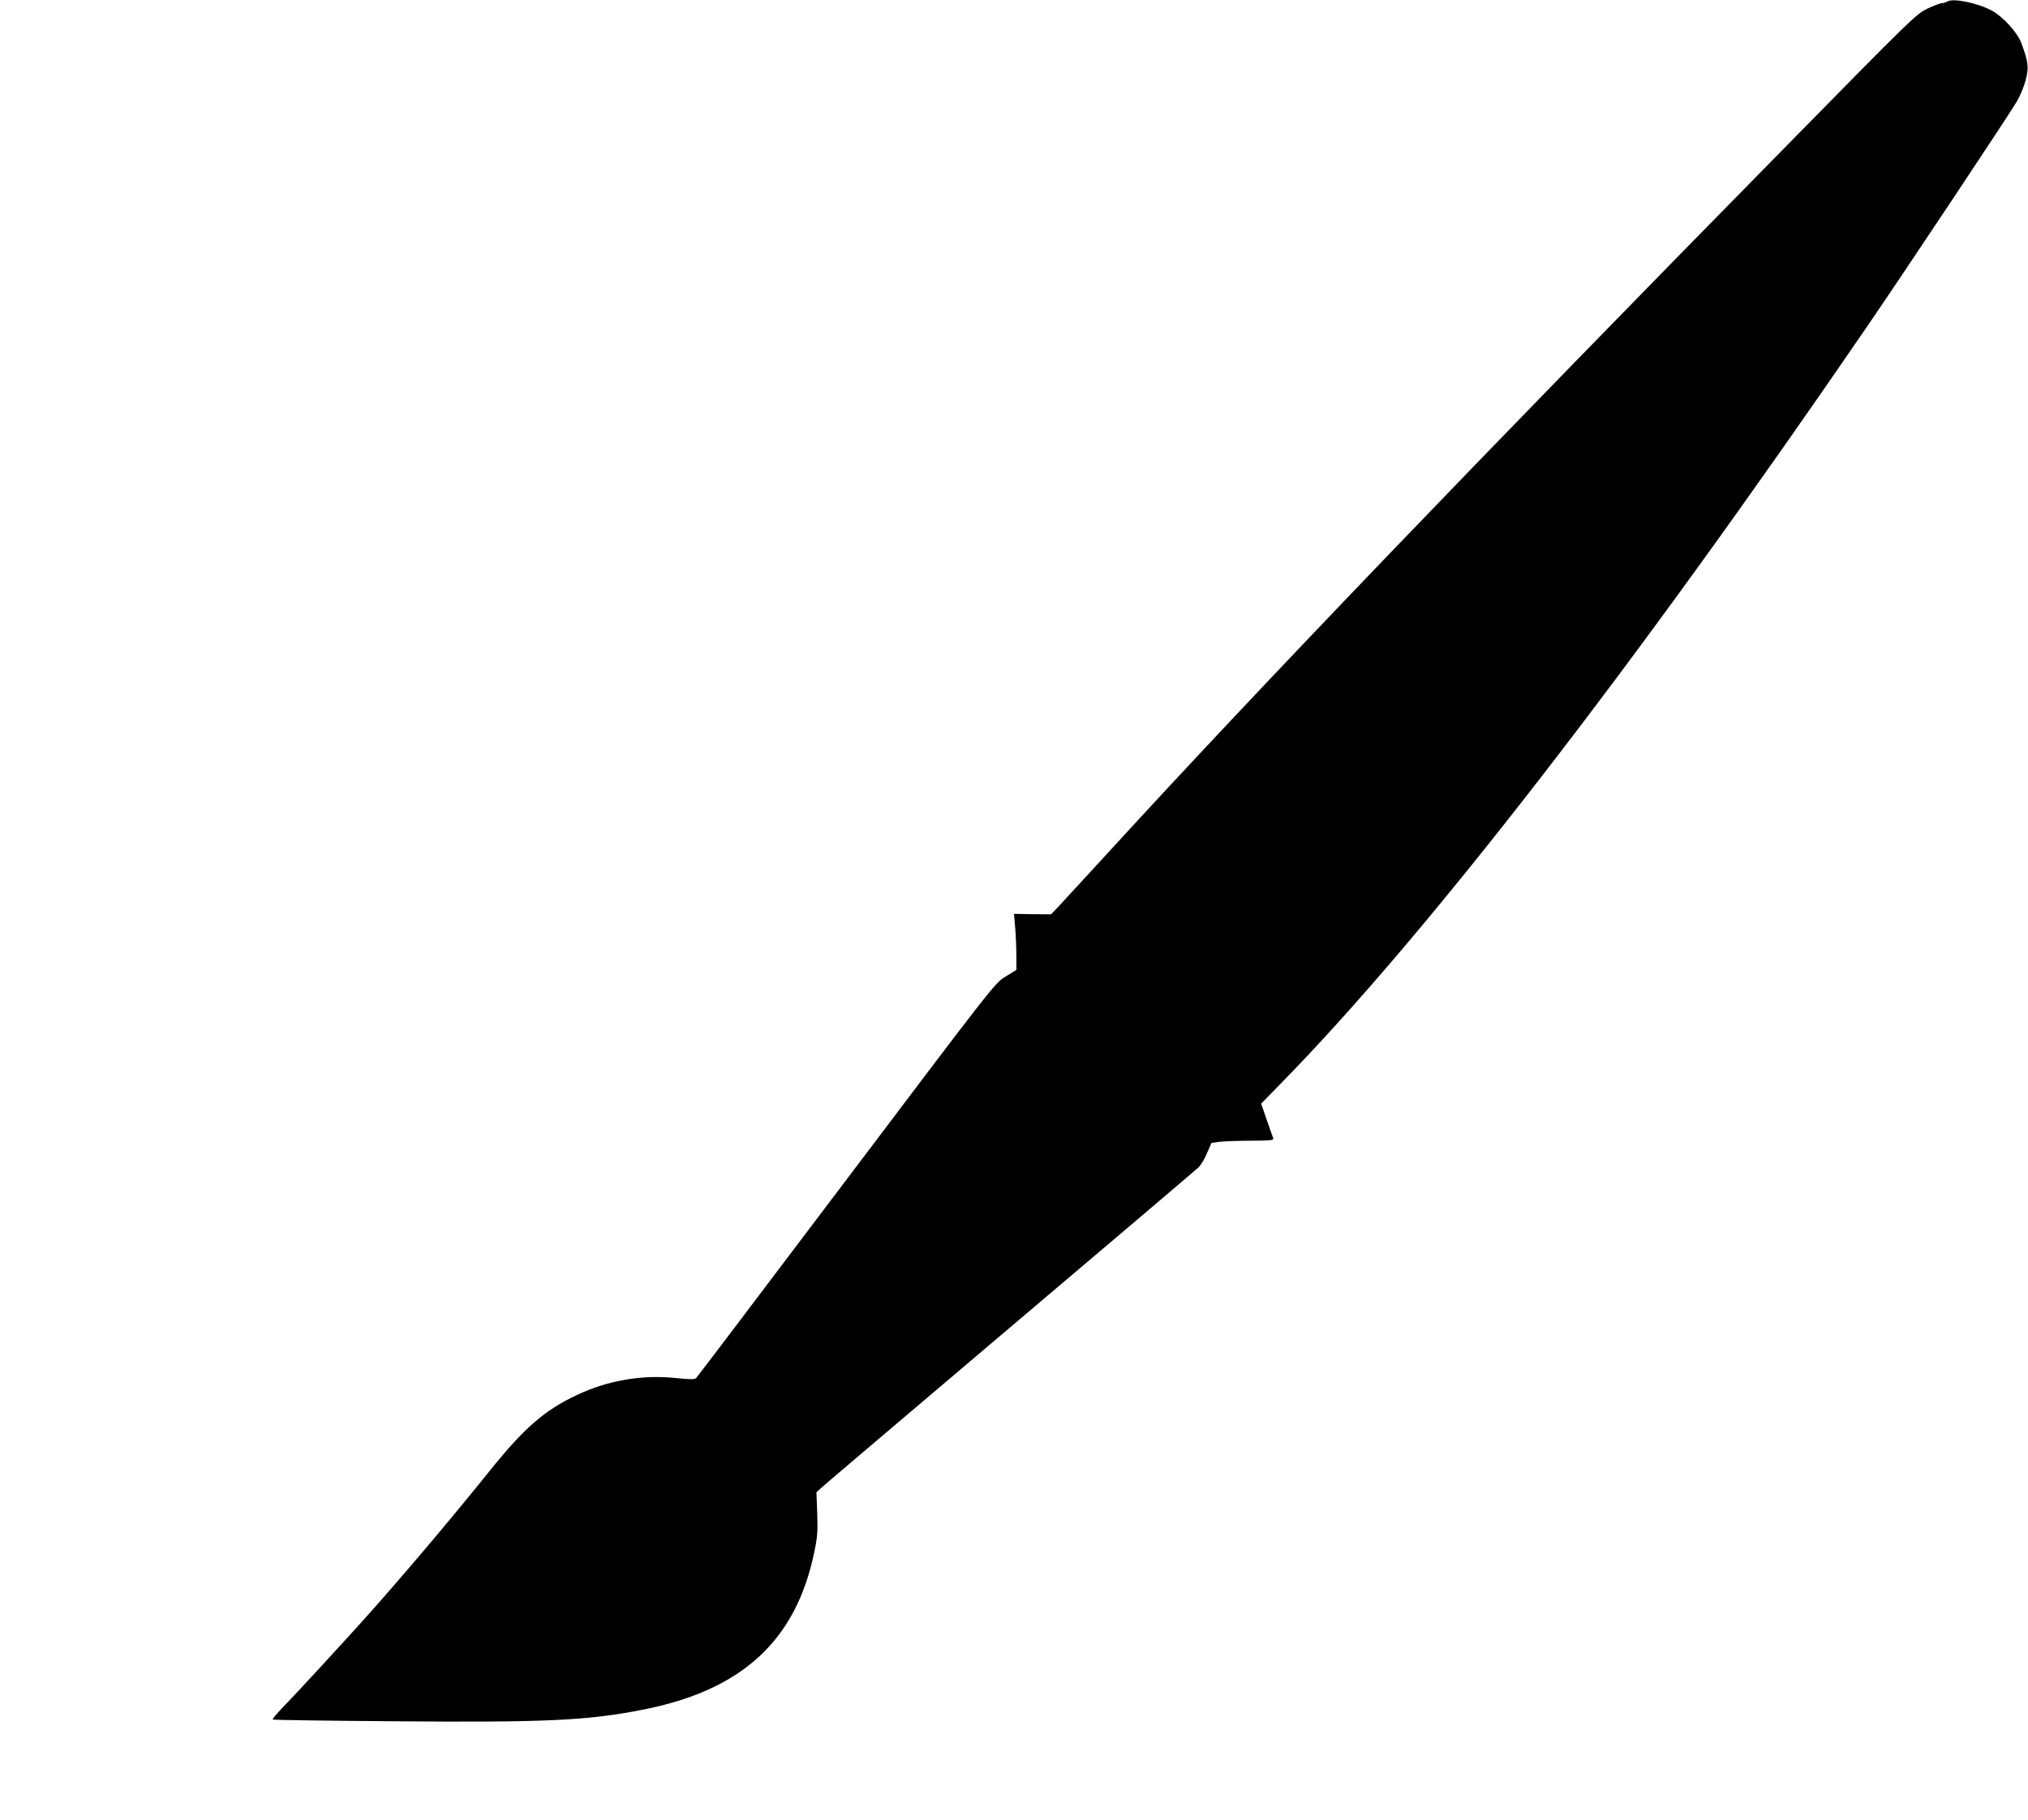 <?xml version="1.0" standalone="no"?>
<!DOCTYPE svg PUBLIC "-//W3C//DTD SVG 20010904//EN"
 "http://www.w3.org/TR/2001/REC-SVG-20010904/DTD/svg10.dtd">
<svg version="1.0" xmlns="http://www.w3.org/2000/svg"
 width="1280pt" height="1149pt" viewBox="0 0 1280 1149"
 preserveAspectRatio="xMidYMid meet">
<g transform="translate(0,1149) scale(0.1,-0.1)"
fill="#000000" stroke="none">
<path d="M12290 11480 c-8 -5 -24 -10 -34 -10 -10 0 -52 -16 -92 -35 -70 -34
-100 -63 -861 -838 -1977 -2011 -3357 -3449 -4293 -4472 -146 -159 -290 -316
-321 -349 l-55 -58 -117 1 -117 2 8 -93 c4 -51 7 -131 7 -177 l0 -84 -67 -41
c-68 -41 -70 -44 -1004 -1281 -515 -682 -942 -1246 -949 -1253 -10 -11 -33
-11 -133 -1 -210 22 -428 -16 -620 -107 -205 -96 -335 -209 -555 -484 -247
-307 -559 -676 -796 -940 -157 -174 -433 -474 -505 -547 -38 -40 -68 -75 -65
-78 3 -3 350 -8 770 -11 942 -8 1216 4 1560 72 632 122 974 437 1089 999 19
89 22 130 18 241 l-5 133 31 29 c17 16 553 471 1191 1012 638 540 1173 995
1189 1010 16 15 41 57 55 92 l27 63 49 7 c28 3 117 7 199 7 137 1 148 2 141
19 -4 9 -22 62 -41 116 l-34 99 128 131 c921 941 2221 2620 3687 4761 247 360
903 1347 955 1435 21 36 46 97 56 137 20 78 16 113 -28 231 -24 66 -116 167
-186 205 -89 48 -247 81 -282 57z"/>
</g>
</svg>
